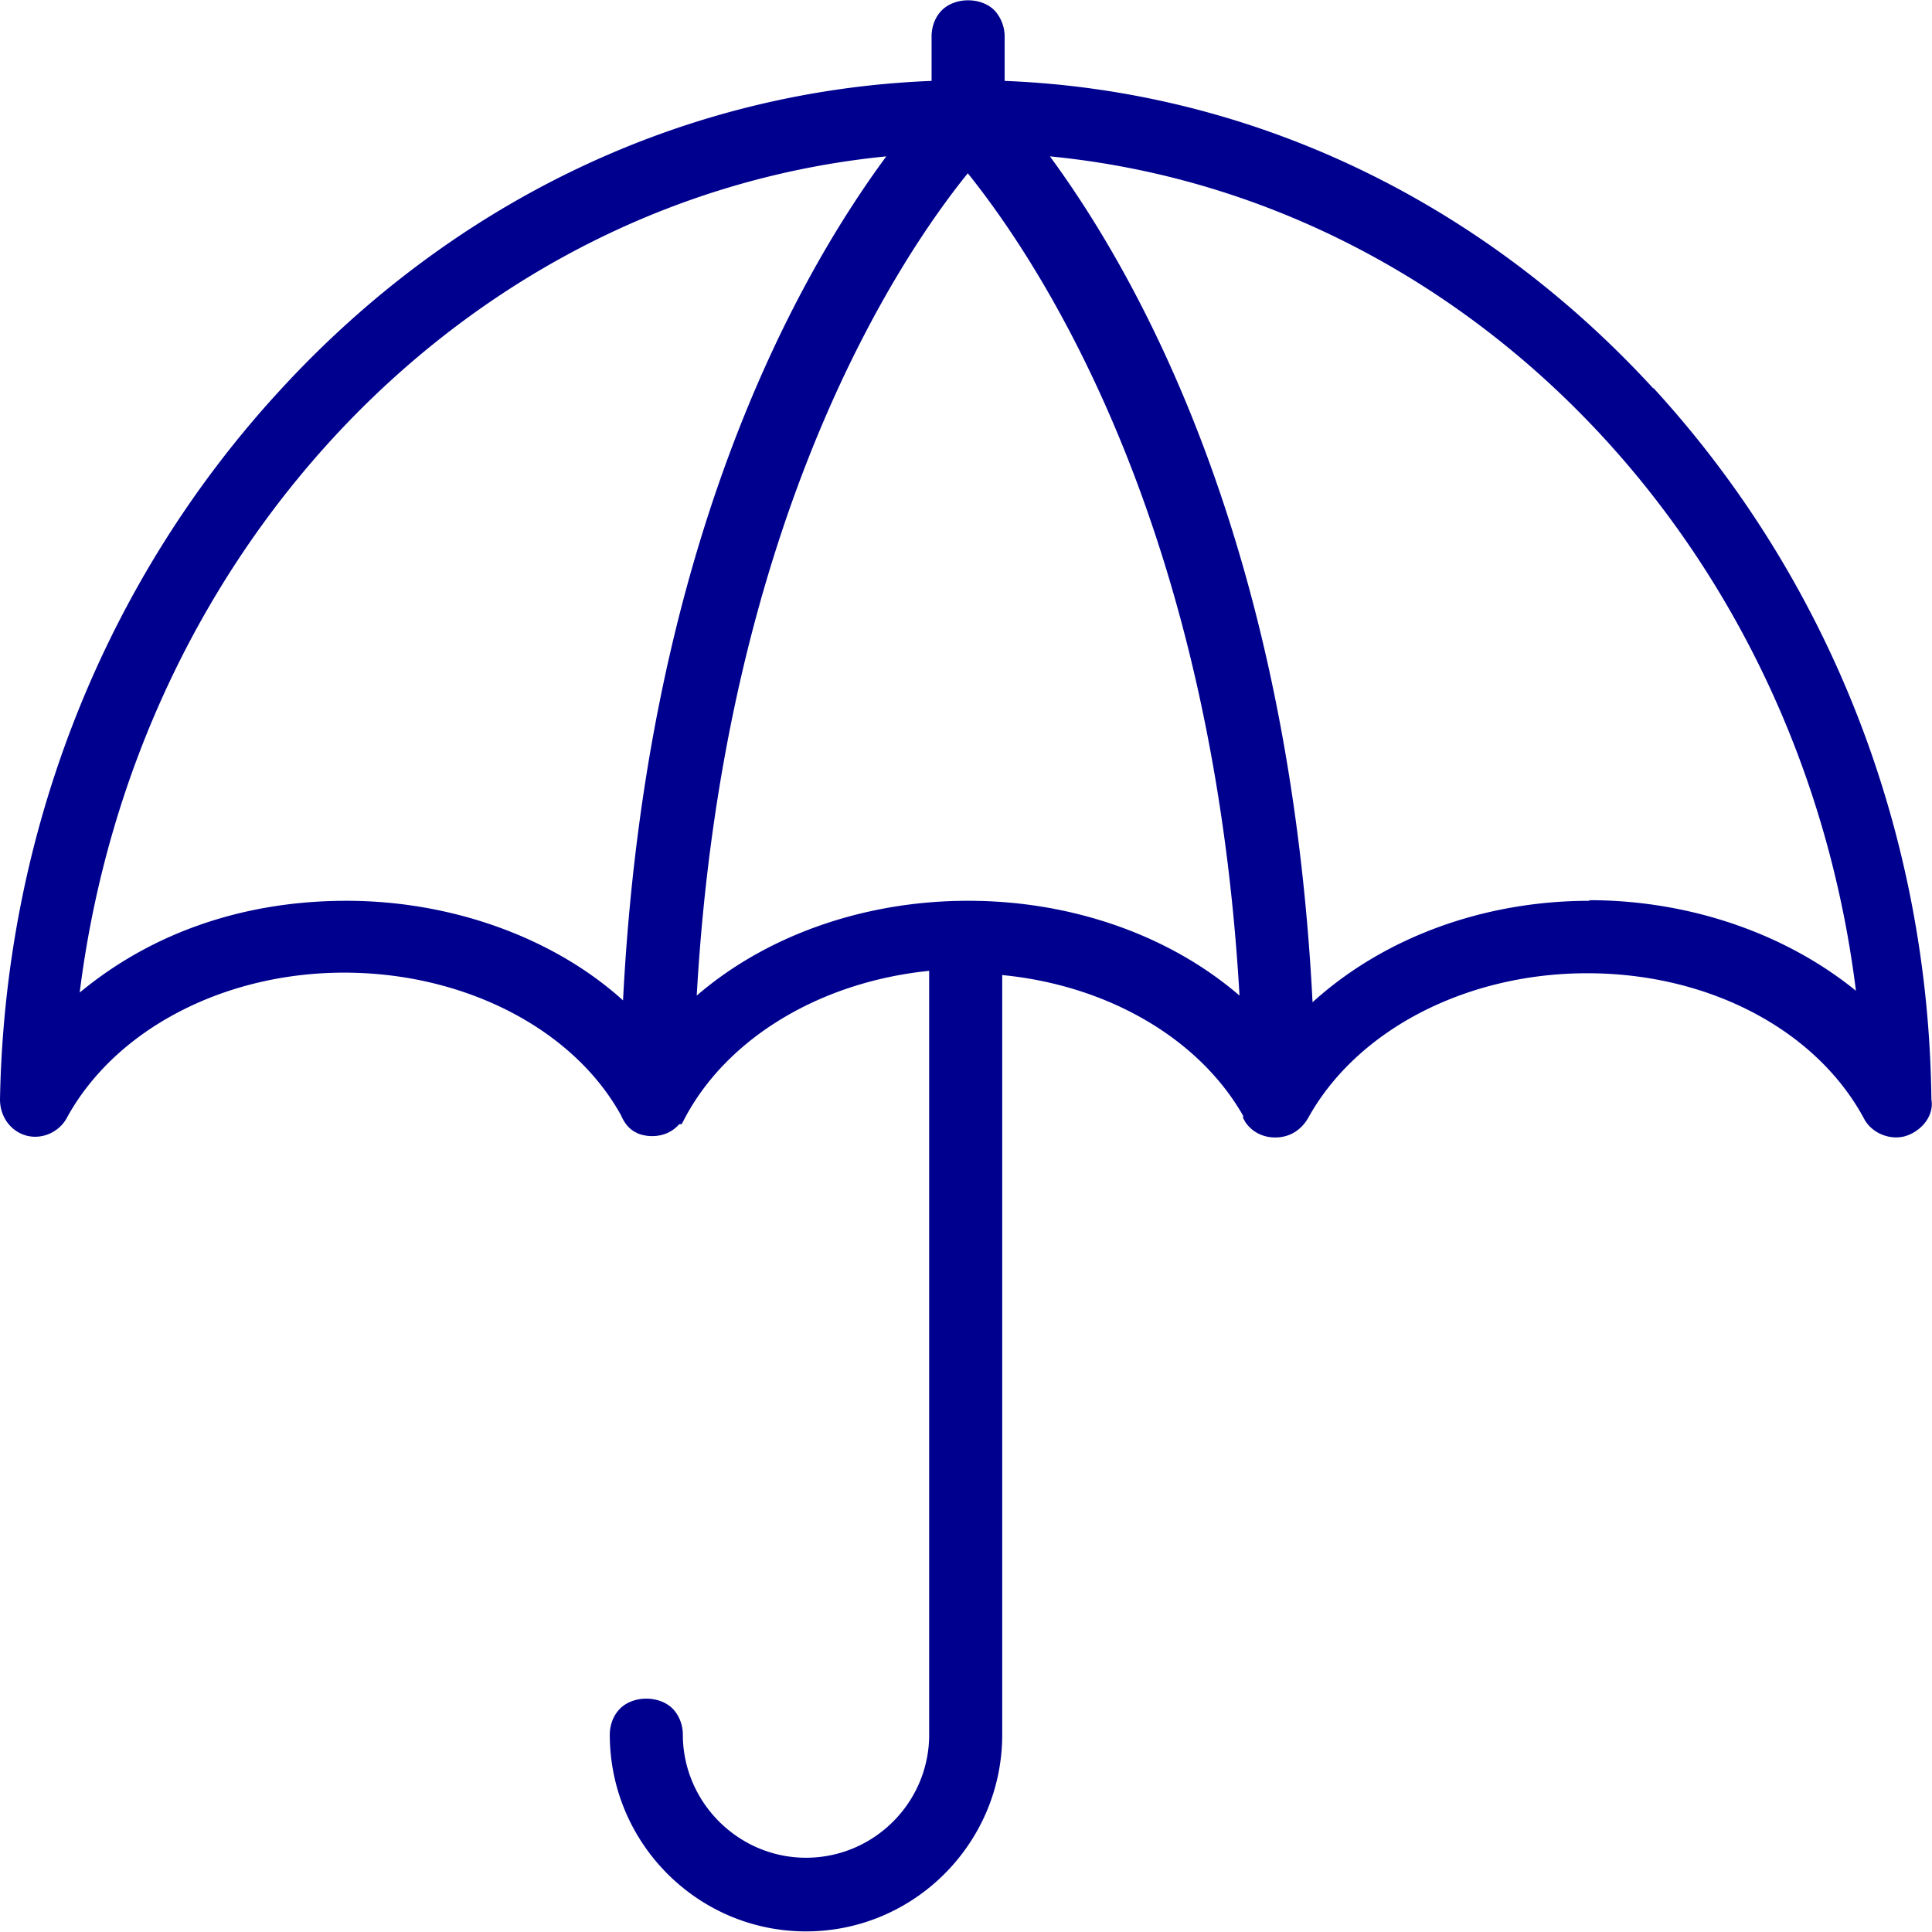 <svg width="32" height="32" fill="none" xmlns="http://www.w3.org/2000/svg"><g clip-path="url(#a)"><path d="M27.39 6.44C24.51 3.3 20.7 1.5 16.64 1.34V.6a.64.64 0 0 0-.17-.43c-.22-.22-.65-.22-.87 0-.11.11-.17.27-.17.43v.74c-4.06.16-7.88 1.96-10.77 5.1C1.73 9.61.08 13.79 0 18.21c0 .29.18.53.44.6.27.07.55-.07.67-.3.8-1.46 2.6-2.4 4.59-2.4 1.99 0 3.8.93 4.59 2.37.03.07.1.21.25.28.05.03.11.04.16.05.21.03.41-.03.55-.19h.04l.08-.15c.72-1.31 2.25-2.21 4.02-2.39v12.65c0 1.13-.92 2.04-2.04 2.04s-2.04-.92-2.04-2.04c0-.17-.07-.33-.17-.43-.22-.22-.65-.22-.87 0-.11.11-.17.27-.17.43 0 1.8 1.46 3.26 3.25 3.26s3.25-1.46 3.25-3.26V16.15c1.75.17 3.26 1.05 3.99 2.33v.04l.04.07c.11.16.29.25.49.25.22 0 .41-.1.54-.31.8-1.46 2.61-2.41 4.63-2.41s3.79.94 4.58 2.4c.12.24.42.37.68.3.25-.07.49-.32.44-.61-.05-4.43-1.69-8.61-4.61-11.79l.01.02ZM10.32 16.57c-1.15-1.04-2.84-1.65-4.58-1.65-1.74 0-3.25.55-4.42 1.52C2.25 9.02 7.8 3.27 14.68 2.59c-1.55 2.1-3.98 6.53-4.36 13.97v.01Zm5.71-1.65c-1.71 0-3.33.57-4.49 1.57.45-7.97 3.42-12.3 4.49-13.62 1.3 1.62 4.06 5.93 4.5 13.62-1.16-1-2.78-1.57-4.49-1.57h-.01Zm10.3 0c-1.76 0-3.41.61-4.59 1.68-.38-7.47-2.8-11.9-4.35-14.01 6.88.67 12.43 6.41 13.35 13.82-1.17-.95-2.76-1.5-4.42-1.5l.01.01Z" fill="#00008F"/></g><defs><clipPath id="a"><path fill="#fff" d="M0 0h32v32H0z"/></clipPath></defs></svg>